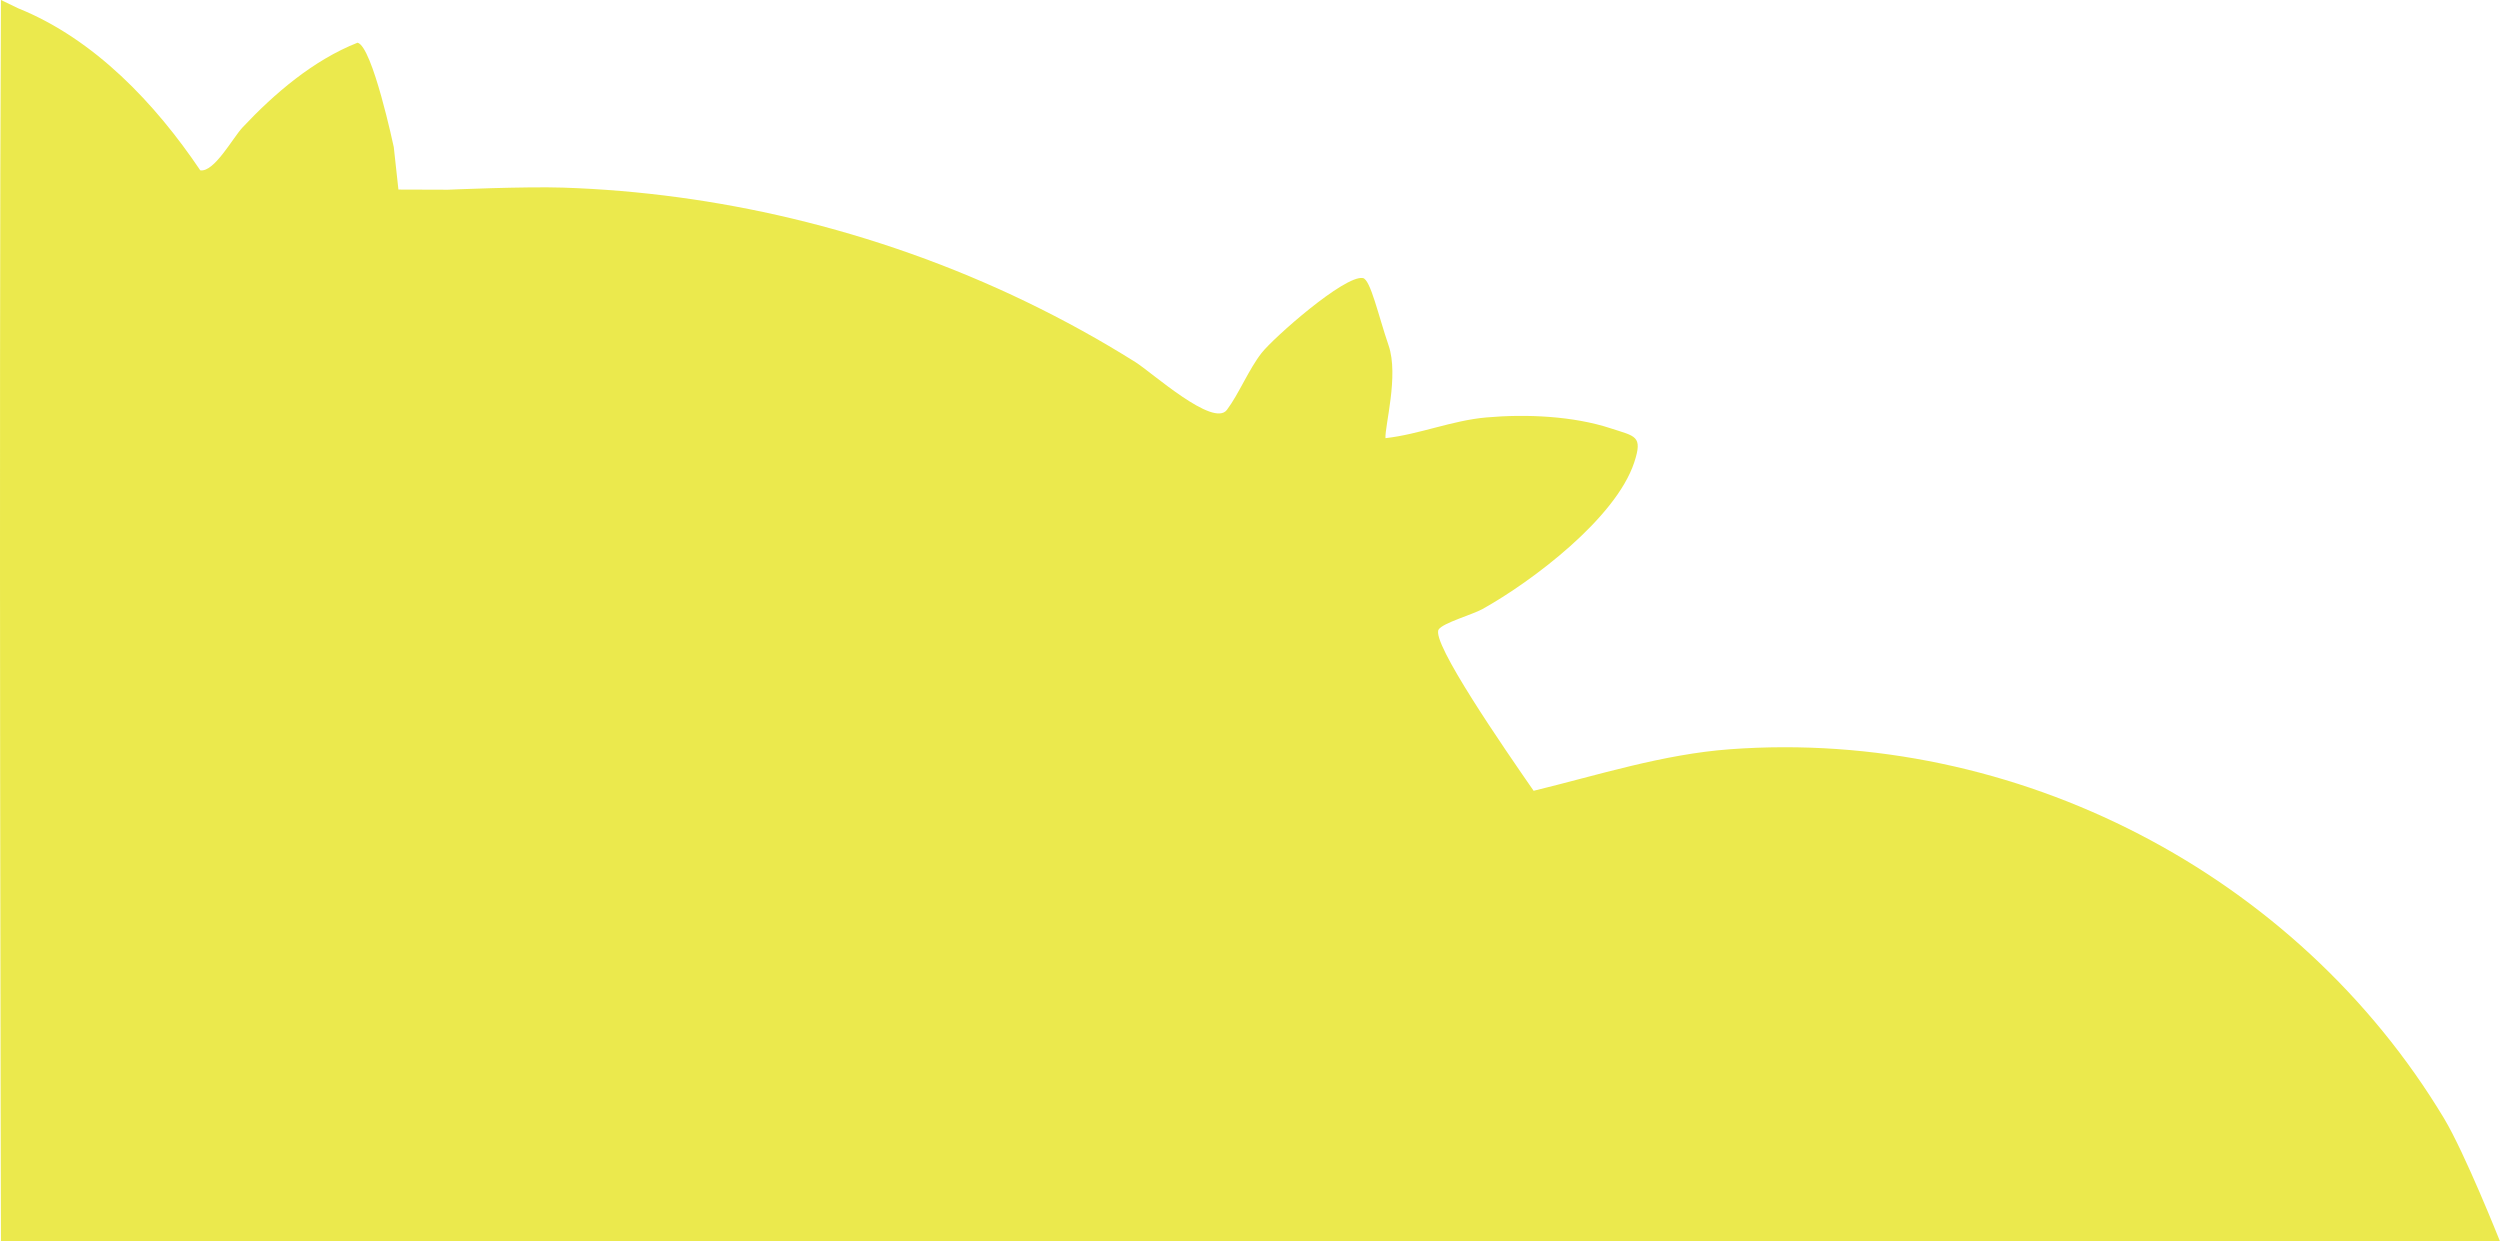 <svg width="290" height="144" viewBox="0 0 290 144" fill="none" xmlns="http://www.w3.org/2000/svg">
<path d="M2.129 0.971C10.978 4.547 18.026 12.028 23.229 19.757C24.839 20.022 26.997 15.999 28.136 14.781C31.852 10.823 36.368 6.97 41.475 4.954C43.202 5.353 45.678 17.065 45.678 17.065L46.217 21.989L51.969 22.007C51.969 22.007 60.879 21.617 65.329 21.764C74.239 22.059 83.119 23.264 91.789 25.327C101.182 27.564 110.336 30.806 119.032 35.002C123.379 37.1 127.607 39.432 131.697 41.998C133.628 43.212 140.746 49.64 142.321 47.546C143.678 45.743 144.879 42.813 146.345 40.945C147.742 39.163 155.968 31.903 158.092 32.254C158.975 32.401 159.884 36.593 161.08 40.082C162.277 43.572 160.624 49.432 160.715 50.828C164.678 50.377 168.428 48.773 172.427 48.422C177.029 48.014 182.481 48.248 186.875 49.696C189.685 50.624 190.599 50.529 189.568 53.645C187.436 60.104 177.76 67.421 171.961 70.654C170.826 71.287 167.376 72.258 166.884 73.021C165.953 74.464 174.519 86.848 177.9 91.733C185.4 89.904 192.905 87.485 200.679 86.913C233.839 84.473 266.429 101.33 283.505 129.726C285.945 133.788 290 144 290 144H0.11C0.11 144 -0.138 47.525 0.11 0L2.125 0.971H2.129Z" fill="#EBE94D"/>
</svg>
